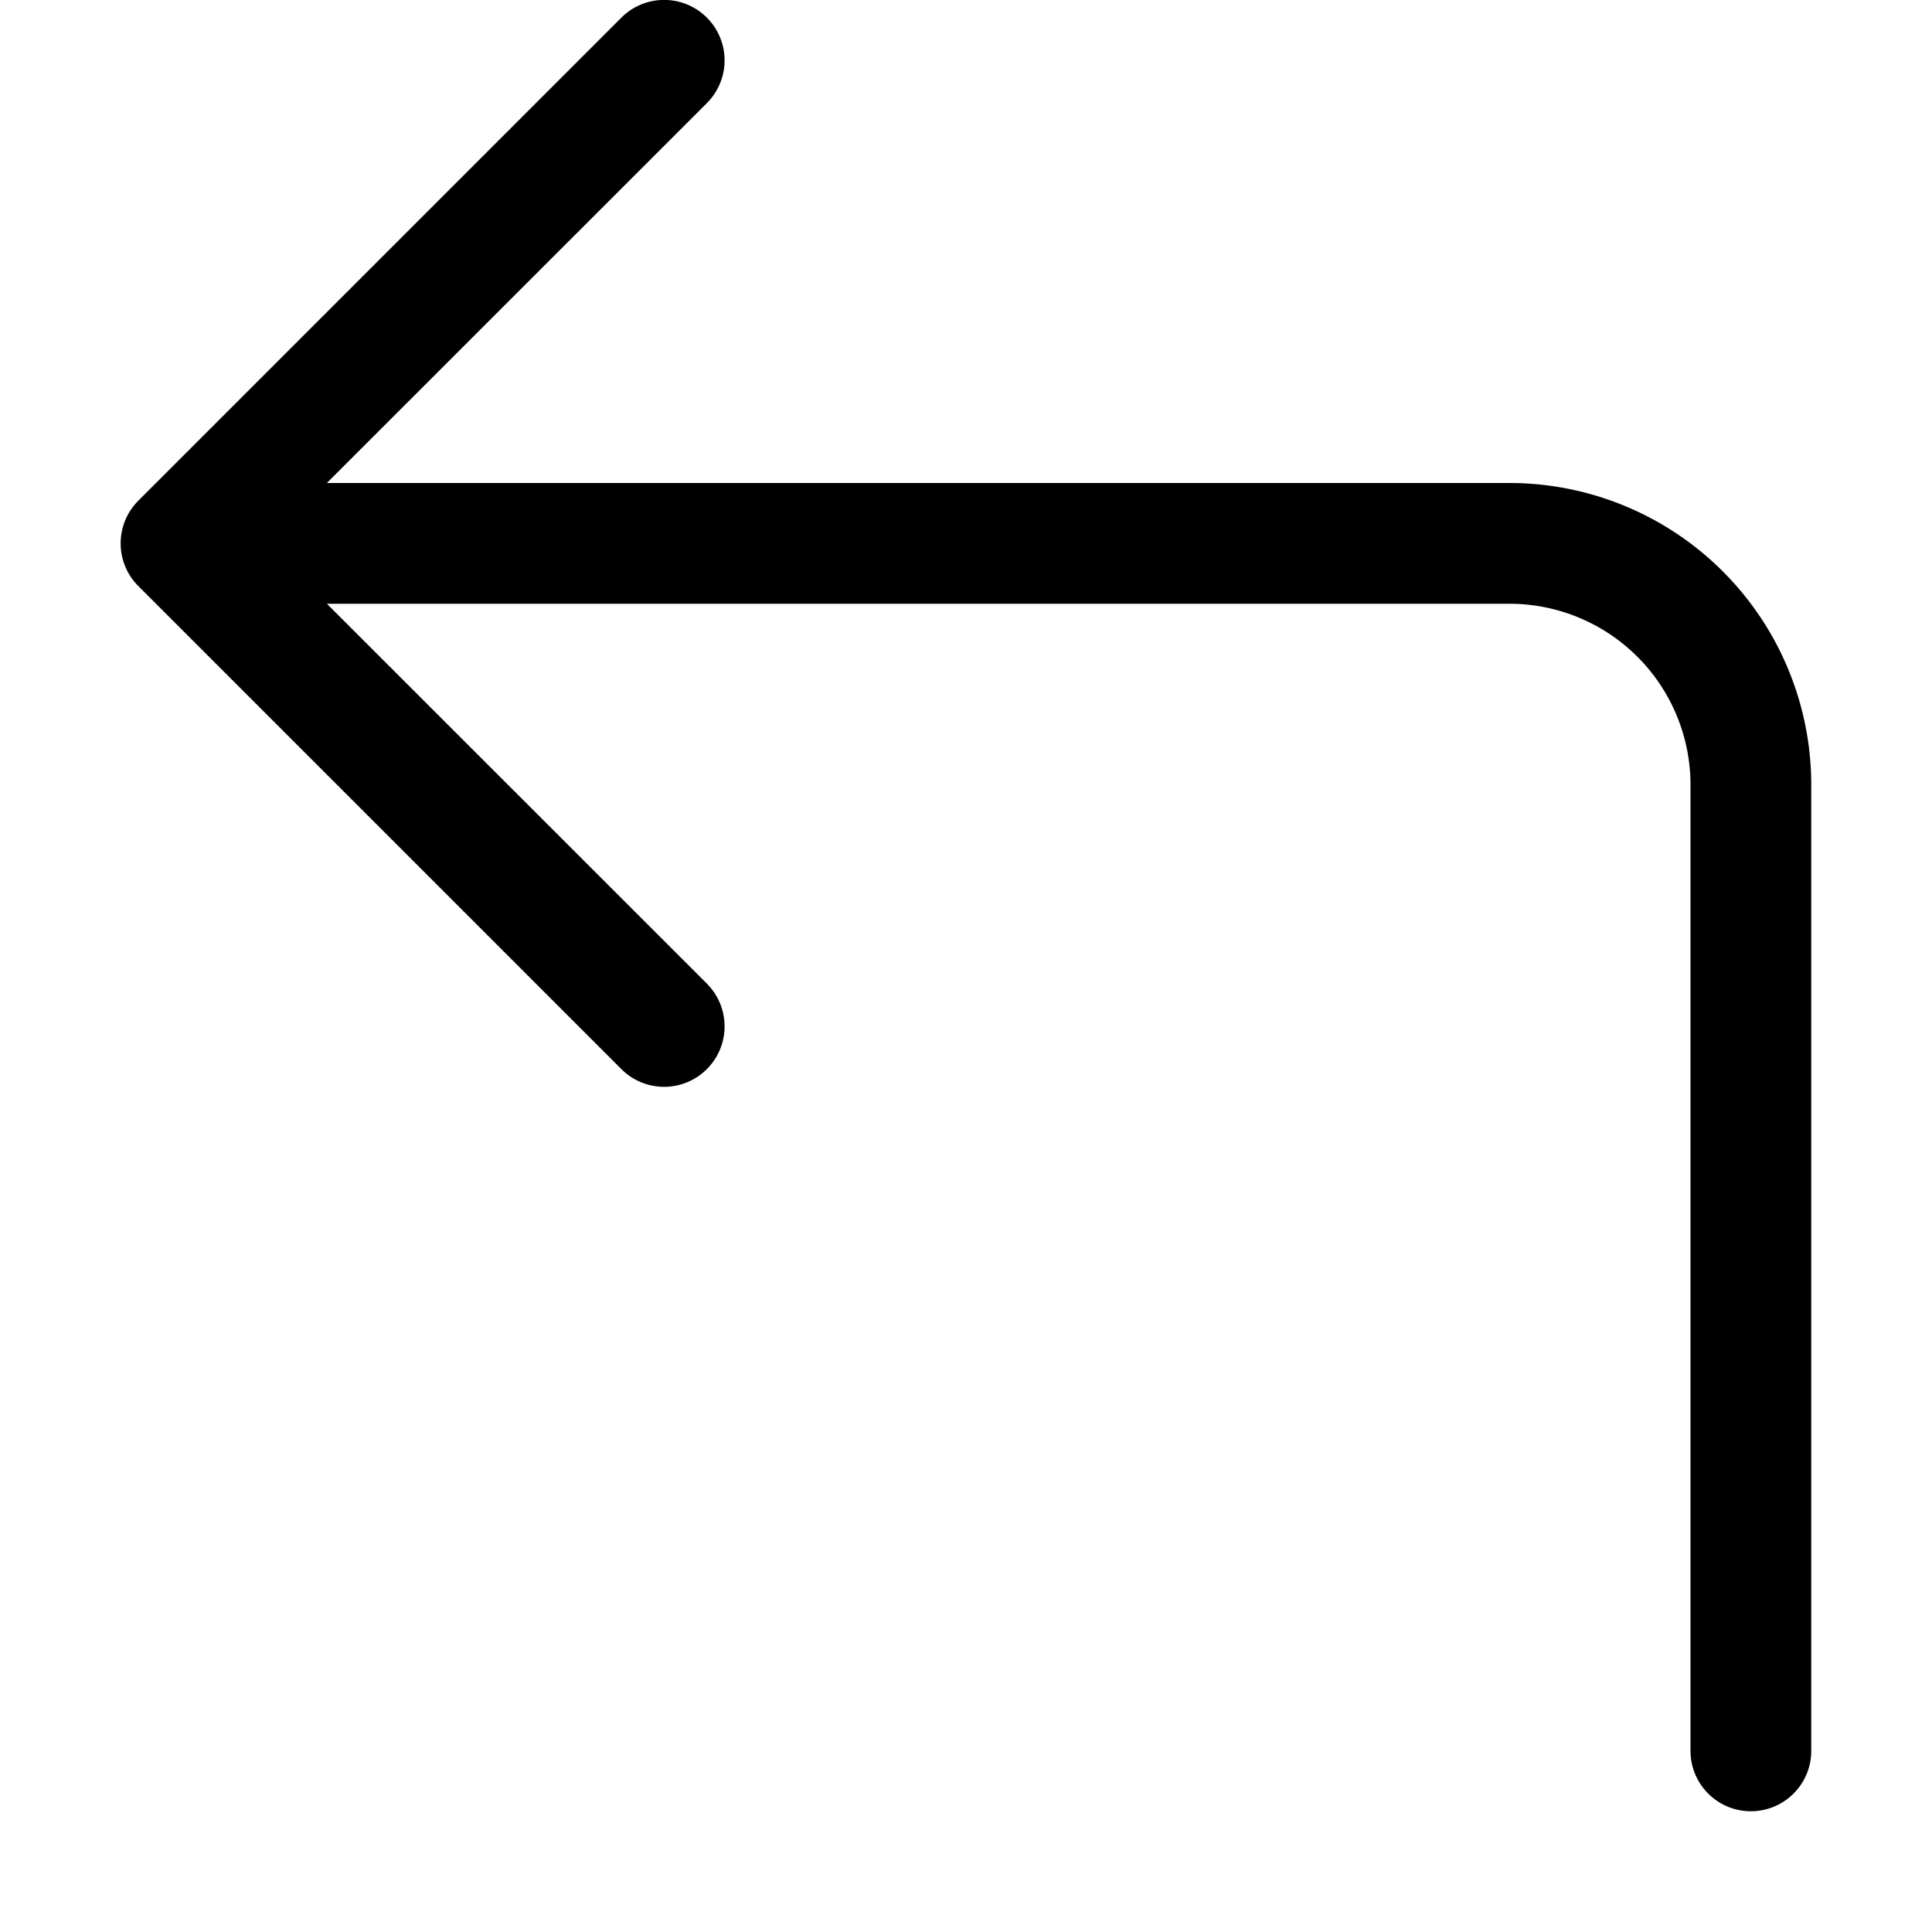 <svg xmlns="http://www.w3.org/2000/svg" fill="currentColor" viewBox="0 0 16 16"><path fill-rule="evenodd" d="M1.146 4.854a.5.5 0 010-.708l4-4a.5.5 0 11.708.708L2.707 4H12.5A2.5 2.5 0 0115 6.5v8a.5.5 0 01-1 0v-8A1.5 1.5 0 0012.5 5H2.707l3.147 3.146a.5.5 0 11-.708.708l-4-4z"/></svg>
